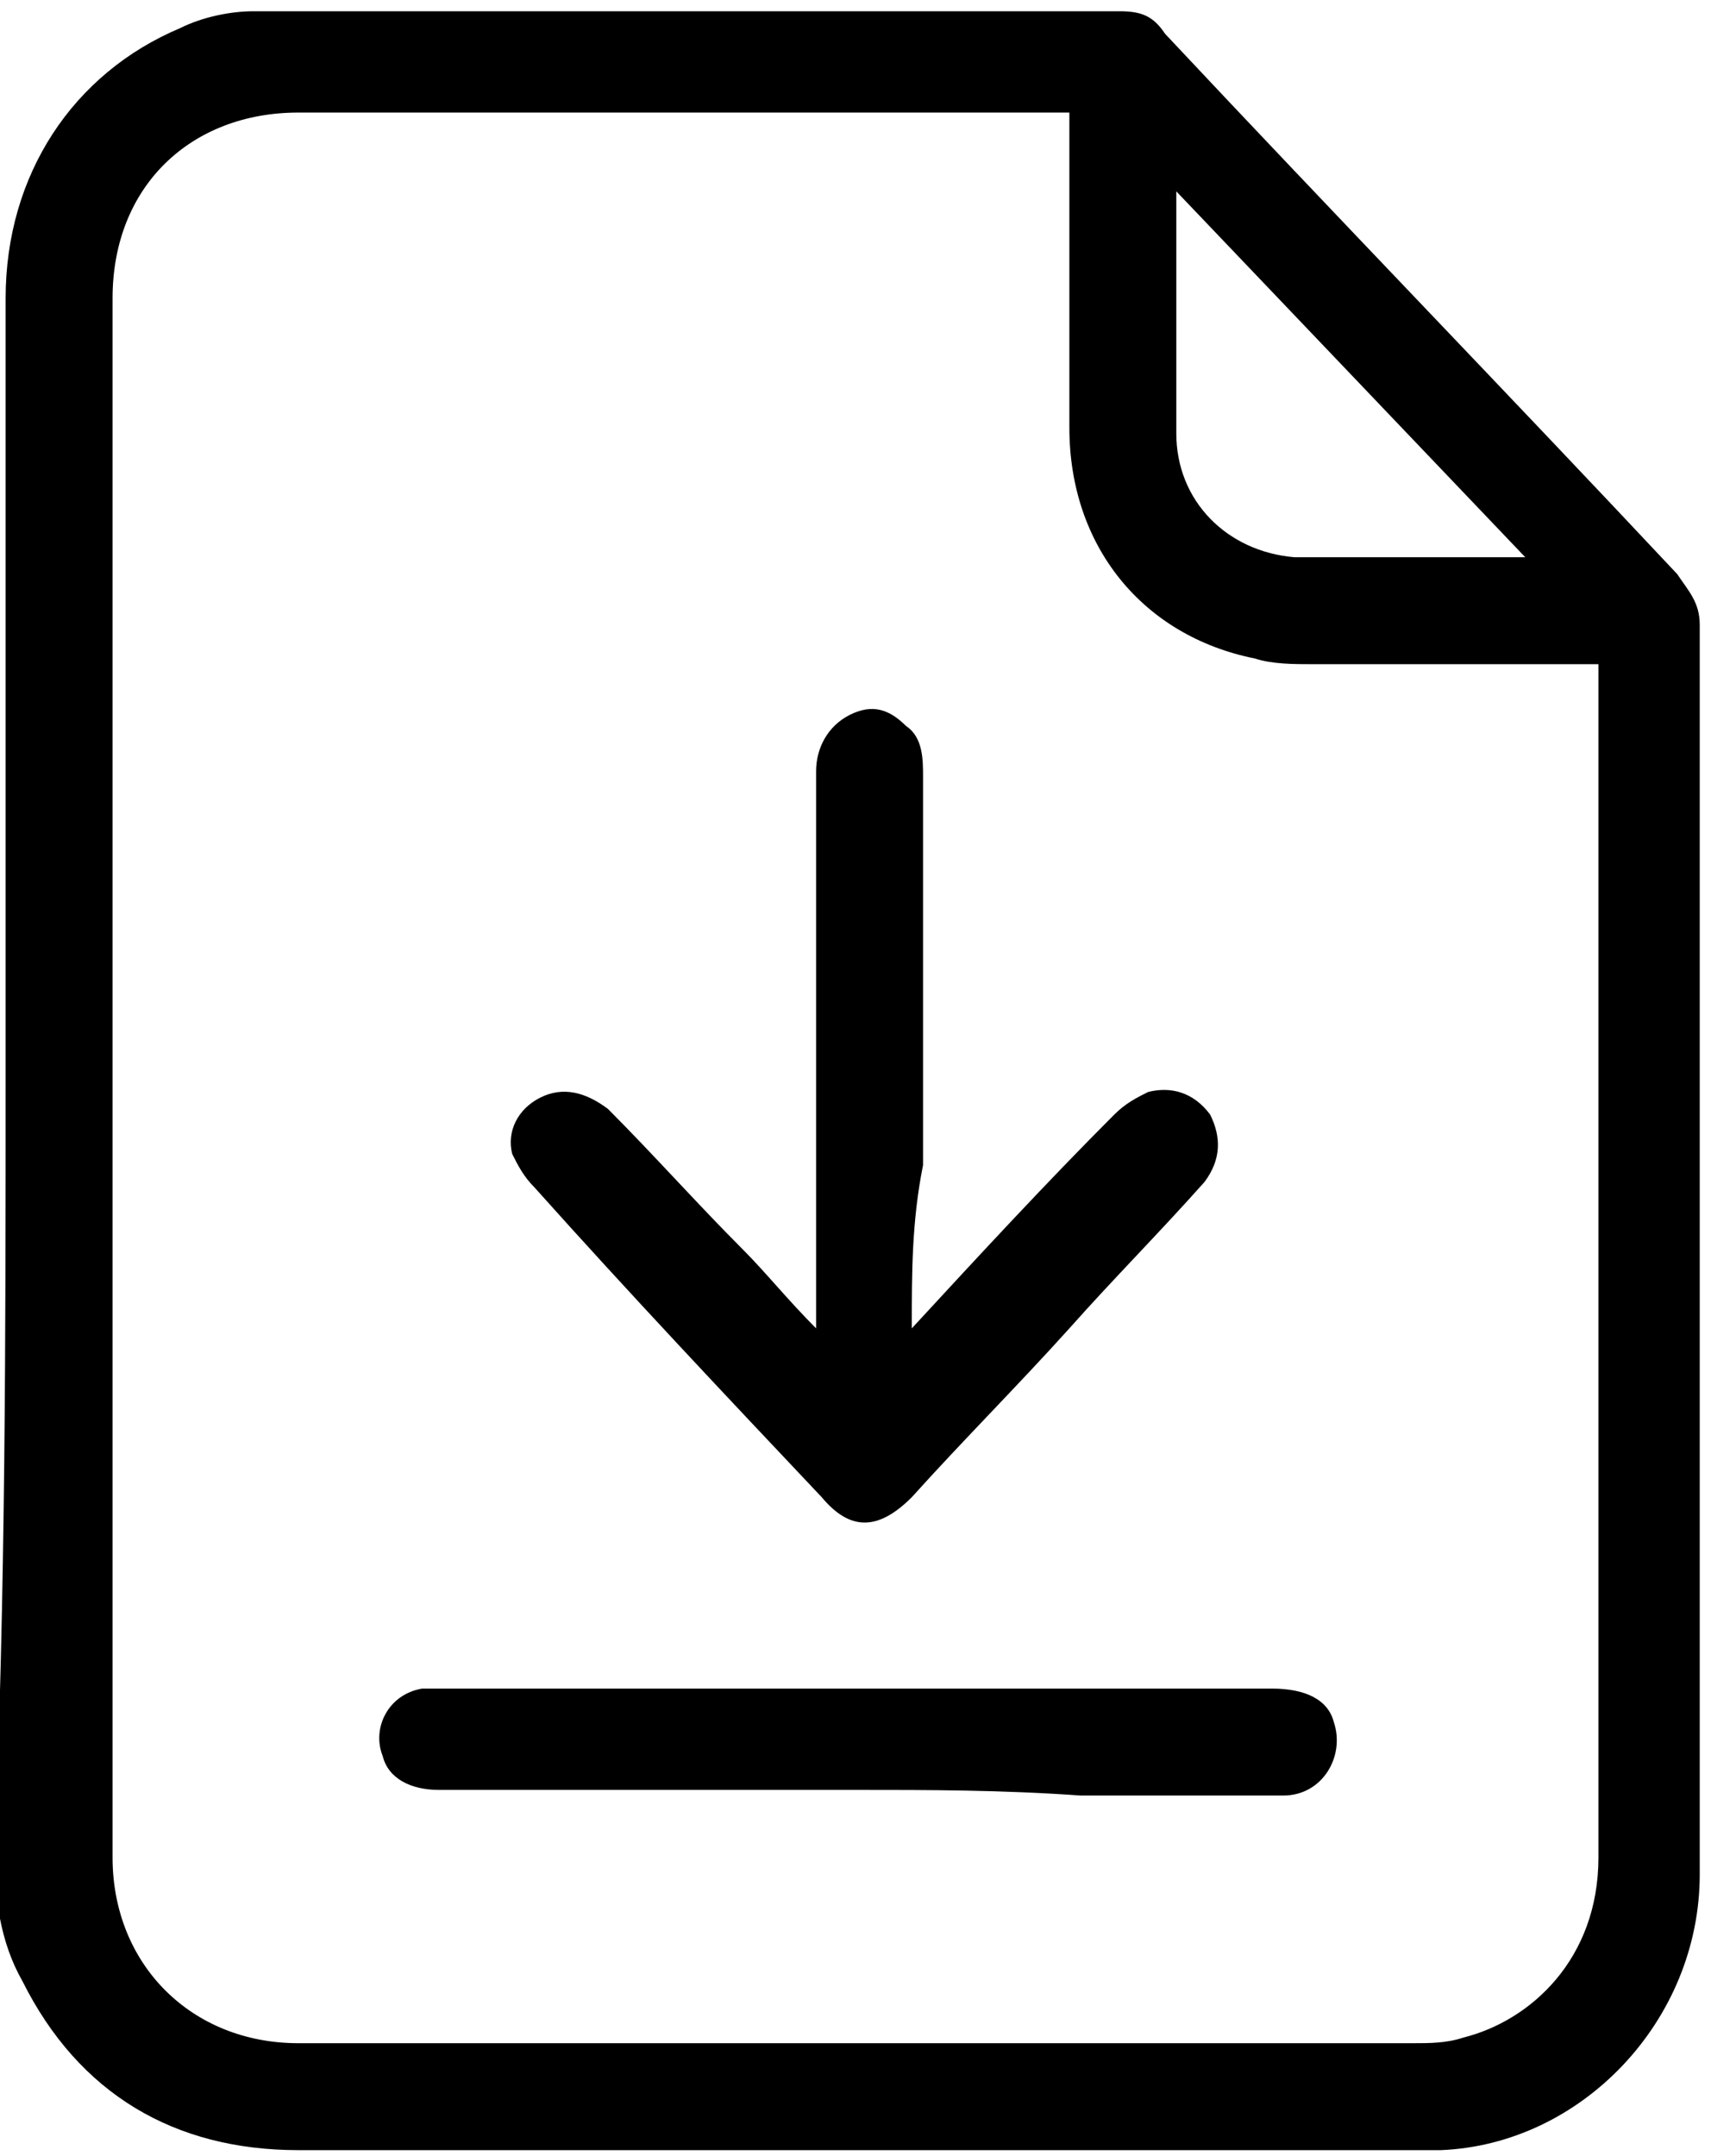 <?xml version="1.0" encoding="utf-8"?>
<!-- Generator: Adobe Illustrator 21.1.0, SVG Export Plug-In . SVG Version: 6.00 Build 0)  -->
<svg version="1.1" id="Слой_1" xmlns="http://www.w3.org/2000/svg" xmlns:xlink="http://www.w3.org/1999/xlink" x="0px" y="0px"
	 width="30.4px" height="38.3px" viewBox="0 0 30.4 38.3" style="enable-background:new 0 0 30.4 38.3;" xml:space="preserve">
<style type="text/css">
	.st0{fill:none;stroke:#000000;stroke-width:1.417;stroke-linecap:round;stroke-linejoin:round;stroke-miterlimit:10;}
	.st1{fill:none;stroke:#000000;stroke-width:1.417;stroke-miterlimit:10;}
	.st2{stroke:#000000;stroke-width:0.686;stroke-miterlimit:10;}
	
		.st3{fill-rule:evenodd;clip-rule:evenodd;fill:none;stroke:#000000;stroke-width:1.352;stroke-linecap:round;stroke-linejoin:round;stroke-miterlimit:10;}
	.st4{fill:#0057C6;}
	.st5{stroke:#000000;stroke-width:0.992;stroke-miterlimit:10;}
	.st6{fill:#8D98A5;}
</style>
<g>
	<path d="M0.1,19.1c0-4.6,0-9.2,0-13.8c0-2.2,1.2-4,3.1-4.8c0.4-0.2,0.9-0.3,1.3-0.3c5.1,0,10.3,0,15.4,0c0.4,0,0.6,0.1,0.8,0.4
		c3,3.2,6.1,6.4,9.1,9.6c0.2,0.3,0.4,0.5,0.4,0.9c0,7.4,0,14.8,0,22.2c0,2.6-2.1,4.8-4.6,4.9c-0.2,0-0.4,0-0.7,0c-6.5,0-13,0-19.6,0
		c-2.2,0-3.9-1-4.9-3c-0.4-0.7-0.5-1.5-0.5-2.3C0.1,28.3,0.1,23.7,0.1,19.1z M19,2c-0.2,0-0.3,0-0.4,0C14.2,2,9.7,2,5.3,2
		C3.4,2,2,3.3,2,5.3C2,14.5,2,23.7,2,33c0,1.9,1.4,3.3,3.3,3.3c6.6,0,13.2,0,19.8,0c0.3,0,0.6,0,0.9-0.1c1.2-0.3,2.4-1.4,2.4-3.2
		c0-6.9,0-13.8,0-20.8c0-0.1,0-0.2,0-0.4c-0.2,0-0.3,0-0.5,0c-1.5,0-3,0-4.6,0c-0.3,0-0.7,0-1-0.1c-2-0.4-3.3-2-3.3-4.1
		c0-1.7,0-3.5,0-5.2C19,2.3,19,2.2,19,2z M27.1,9.9C25,7.7,23,5.6,20.9,3.4c0,1.5,0,2.9,0,4.3c0,1.2,0.9,2.1,2.1,2.2
		C24.4,9.9,25.7,9.9,27.1,9.9z"/>
	<path d="M16.2,23.6c1.2-1.3,2.4-2.6,3.6-3.8c0.2-0.2,0.4-0.3,0.6-0.4c0.4-0.1,0.8,0,1.1,0.4c0.2,0.4,0.2,0.8-0.1,1.2
		c-0.8,0.9-1.6,1.7-2.4,2.6c-0.9,1-1.9,2-2.8,3c-0.6,0.6-1.1,0.6-1.6,0c-1.7-1.8-3.4-3.6-5.1-5.5c-0.2-0.2-0.3-0.4-0.4-0.6
		c-0.1-0.4,0.1-0.8,0.5-1c0.4-0.2,0.8-0.1,1.2,0.2c0.8,0.8,1.6,1.7,2.4,2.5c0.4,0.4,0.8,0.9,1.3,1.4c0-0.2,0-0.4,0-0.5
		c0-3.1,0-6.2,0-9.4c0-0.4,0.2-0.8,0.6-1c0.4-0.2,0.7-0.1,1,0.2c0.3,0.2,0.3,0.6,0.3,0.9c0,2.3,0,4.6,0,6.9
		C16.2,21.7,16.2,22.6,16.2,23.6z"/>
	<path d="M15.2,31.8c-2.5,0-5,0-7.4,0c-0.5,0-0.9-0.2-1-0.6c-0.2-0.5,0.1-1.1,0.7-1.2c0.1,0,0.2,0,0.4,0c4.9,0,9.8,0,14.7,0
		c0.6,0,1,0.2,1.1,0.6c0.2,0.6-0.2,1.3-0.9,1.3c-1.2,0-2.4,0-3.6,0C17.8,31.8,16.5,31.8,15.2,31.8z"/>
</g>
</svg>
